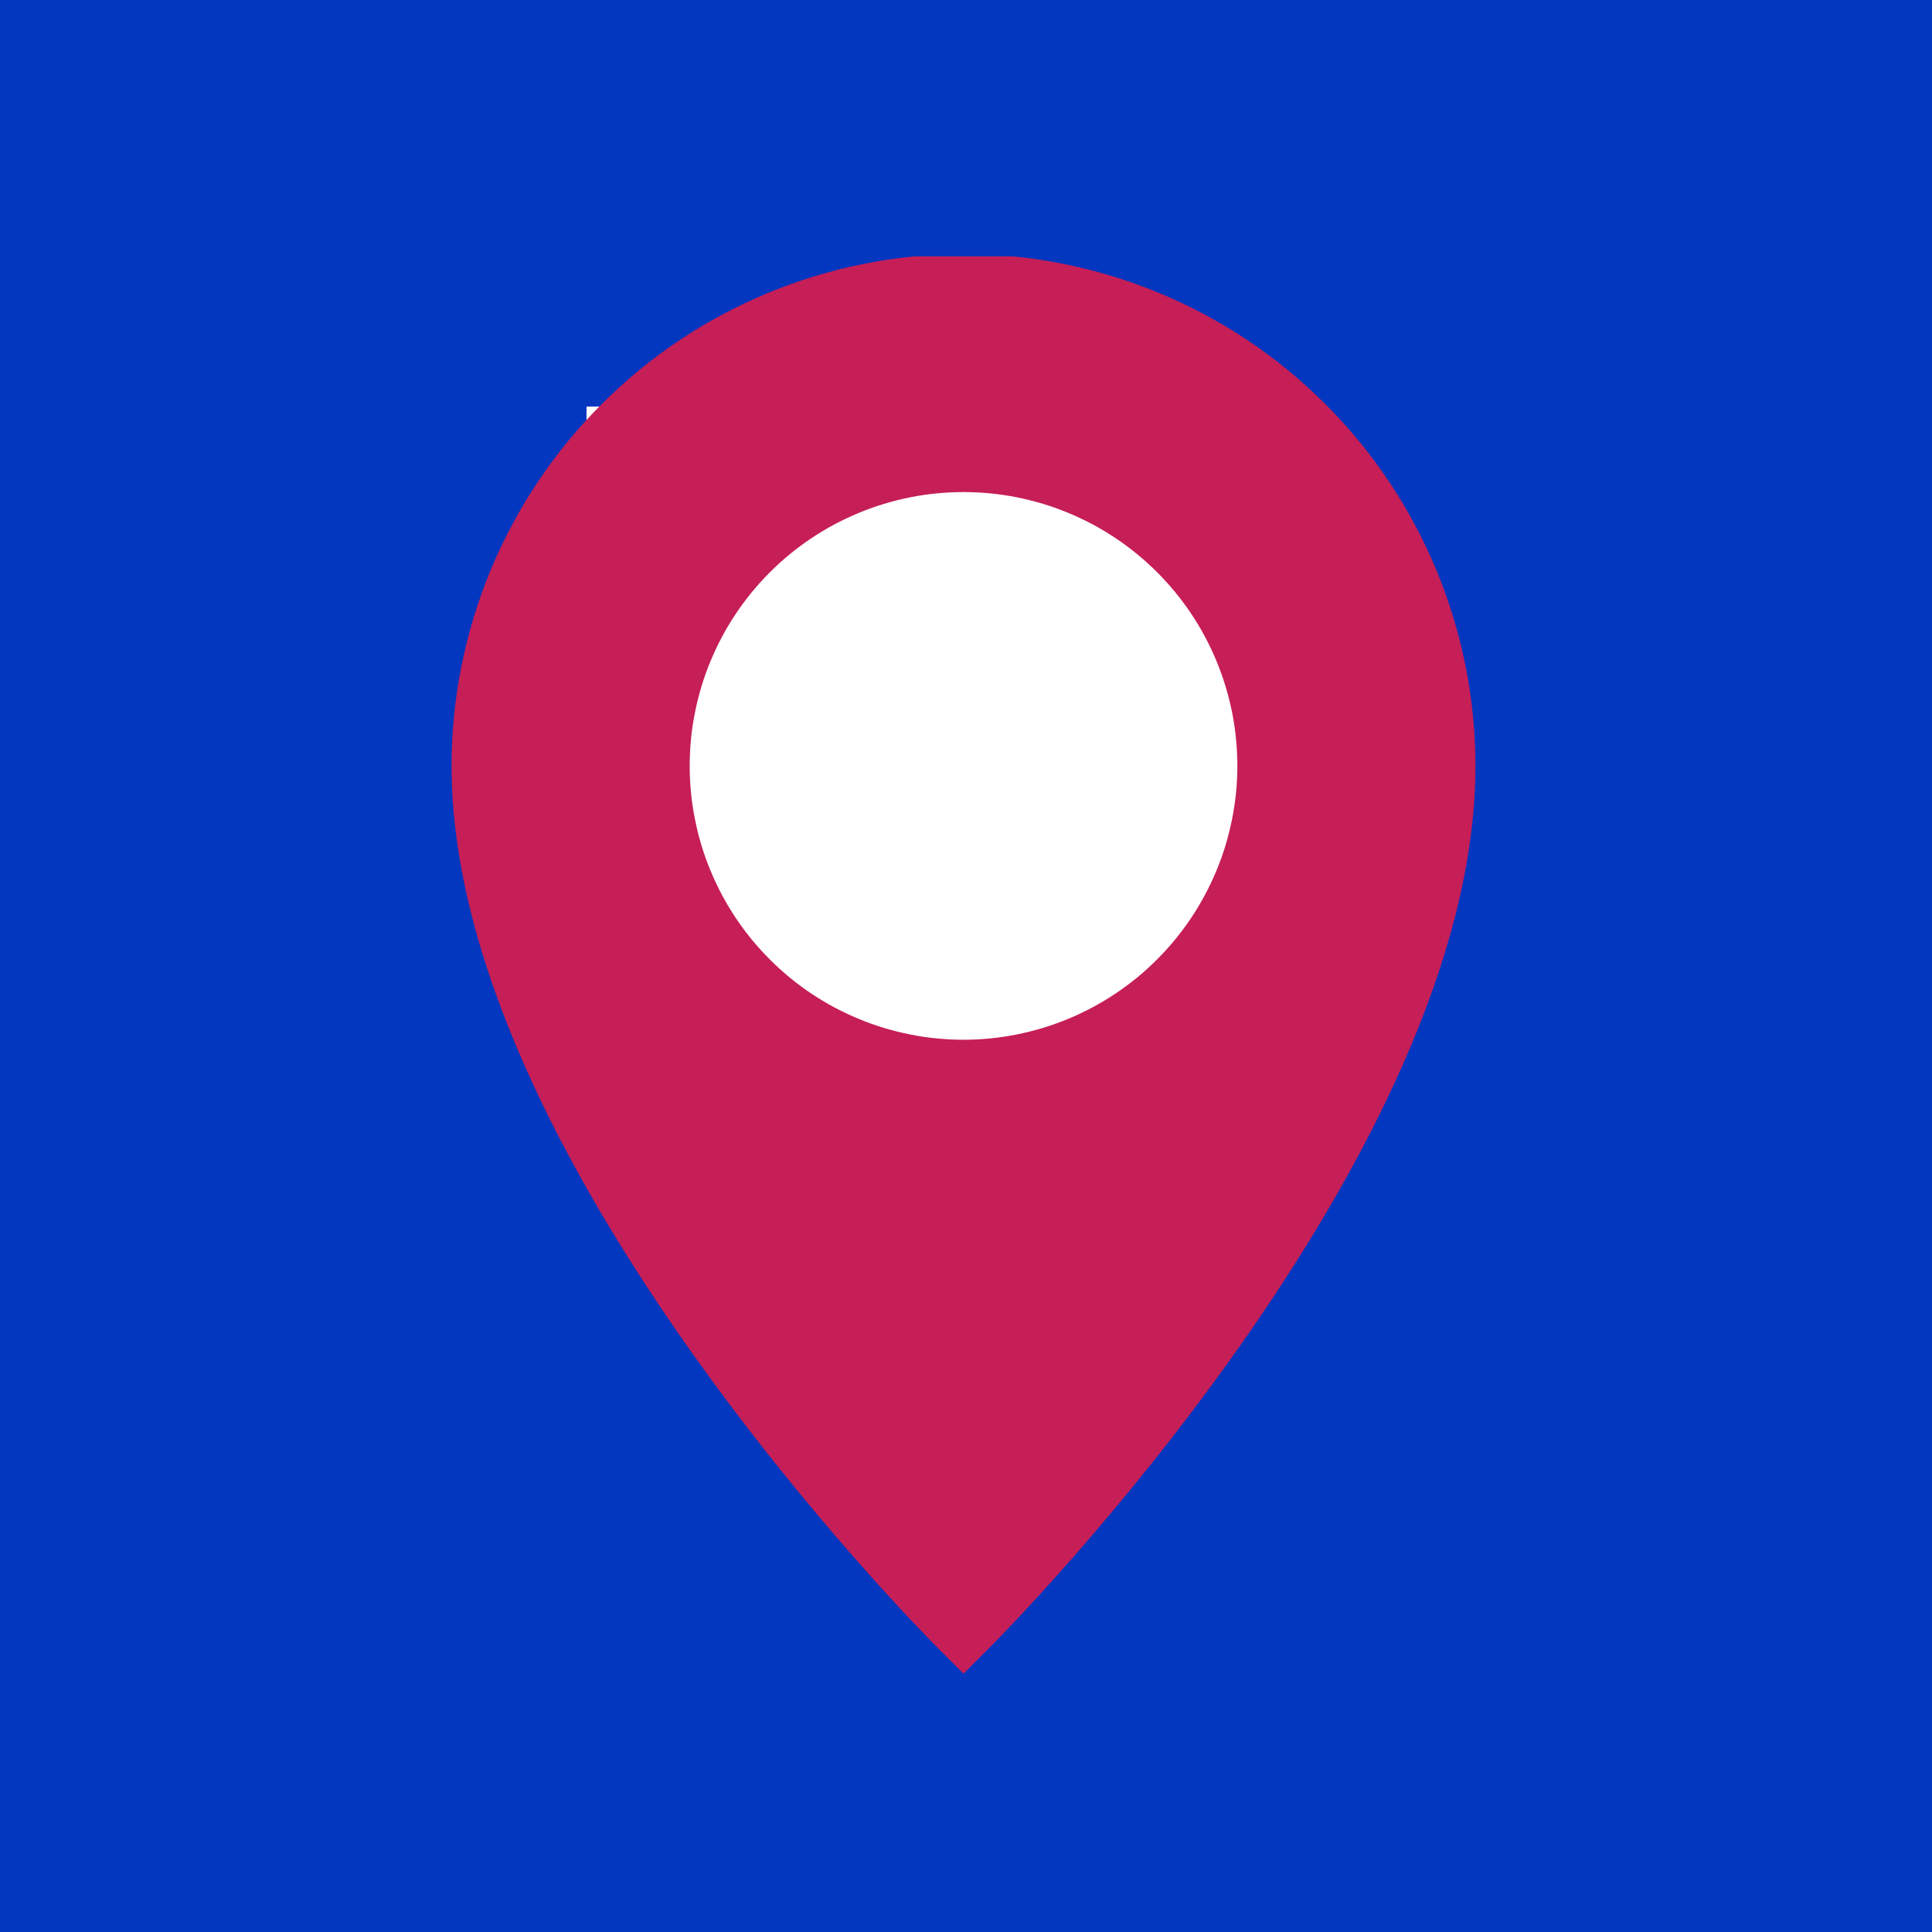 <svg xmlns="http://www.w3.org/2000/svg" xmlns:xlink="http://www.w3.org/1999/xlink" width="152" zoomAndPan="magnify" viewBox="0 0 114 114" height="152" preserveAspectRatio="xMidYMid meet" version="1.0"><defs><clipPath id="d96c89d412"><path d="M 34.609 23.992 L 76.191 23.992 L 76.191 62.234 L 34.609 62.234 Z M 34.609 23.992 " clip-rule="nonzero"/></clipPath><clipPath id="0e8a67967c"><path d="M 26.328 15.125 L 87.828 15.125 L 87.828 99 L 26.328 99 Z M 26.328 15.125 " clip-rule="nonzero"/></clipPath></defs><rect x="-11.4" width="136.8" fill="#ffffff" y="-11.4" height="136.8" fill-opacity="1"/><rect x="-11.4" width="136.8" fill="#ffffff" y="-11.4" height="136.8" fill-opacity="1"/><rect x="-11.4" width="136.8" fill="#0437c0" y="-11.4" height="136.8" fill-opacity="1"/><g clip-path="url(#d96c89d412)"><path fill="#ffffff" d="M 34.609 23.992 L 76.137 23.992 L 76.137 62.234 L 34.609 62.234 Z M 34.609 23.992 " fill-opacity="1" fill-rule="nonzero"/></g><g clip-path="url(#0e8a67967c)"><path fill="#c61e56" d="M 56.855 14.984 C 55.863 14.984 54.879 15.035 53.895 15.133 C 52.91 15.23 51.934 15.375 50.961 15.57 C 49.992 15.766 49.035 16.004 48.09 16.293 C 47.141 16.582 46.211 16.914 45.297 17.293 C 44.387 17.672 43.492 18.094 42.621 18.562 C 41.746 19.027 40.902 19.535 40.078 20.086 C 39.258 20.637 38.465 21.223 37.699 21.852 C 36.934 22.48 36.203 23.145 35.504 23.844 C 34.805 24.543 34.141 25.273 33.512 26.039 C 32.883 26.801 32.297 27.594 31.746 28.418 C 31.195 29.238 30.688 30.086 30.223 30.961 C 29.754 31.832 29.332 32.723 28.953 33.637 C 28.574 34.551 28.242 35.48 27.953 36.426 C 27.664 37.375 27.426 38.332 27.23 39.301 C 27.035 40.273 26.891 41.25 26.793 42.234 C 26.695 43.219 26.645 44.203 26.645 45.191 C 26.645 68.281 54.191 96.094 55.363 97.266 L 56.855 98.754 L 58.344 97.266 C 59.516 96.094 87.062 68.281 87.062 45.191 C 87.062 44.203 87.012 43.219 86.914 42.234 C 86.816 41.25 86.672 40.273 86.477 39.301 C 86.281 38.332 86.043 37.375 85.754 36.426 C 85.465 35.48 85.133 34.551 84.754 33.637 C 84.375 32.723 83.953 31.832 83.484 30.961 C 83.02 30.086 82.512 29.238 81.961 28.418 C 81.41 27.594 80.824 26.801 80.195 26.039 C 79.566 25.273 78.906 24.543 78.203 23.844 C 77.504 23.145 76.773 22.48 76.008 21.852 C 75.246 21.223 74.453 20.637 73.629 20.086 C 72.809 19.535 71.961 19.027 71.086 18.562 C 70.215 18.094 69.324 17.672 68.41 17.293 C 67.496 16.914 66.566 16.582 65.621 16.293 C 64.672 16.004 63.715 15.766 62.746 15.57 C 61.773 15.375 60.797 15.23 59.812 15.133 C 58.828 15.035 57.844 14.984 56.855 14.984 Z M 56.855 61.352 C 56.324 61.352 55.797 61.324 55.27 61.273 C 54.742 61.223 54.219 61.145 53.703 61.039 C 53.184 60.938 52.668 60.809 52.164 60.656 C 51.656 60.504 51.16 60.324 50.672 60.121 C 50.18 59.918 49.703 59.691 49.238 59.445 C 48.77 59.195 48.316 58.922 47.875 58.629 C 47.438 58.336 47.012 58.02 46.602 57.684 C 46.195 57.348 45.801 56.992 45.43 56.617 C 45.055 56.246 44.699 55.852 44.363 55.445 C 44.027 55.035 43.711 54.609 43.418 54.172 C 43.125 53.73 42.852 53.277 42.602 52.809 C 42.355 52.344 42.129 51.867 41.926 51.375 C 41.723 50.887 41.543 50.391 41.391 49.883 C 41.238 49.379 41.109 48.863 41.008 48.344 C 40.902 47.828 40.824 47.305 40.773 46.777 C 40.723 46.25 40.695 45.723 40.695 45.191 C 40.695 44.664 40.723 44.137 40.773 43.609 C 40.824 43.082 40.902 42.559 41.008 42.039 C 41.109 41.523 41.238 41.008 41.391 40.504 C 41.543 39.996 41.723 39.5 41.926 39.008 C 42.129 38.52 42.355 38.043 42.602 37.578 C 42.852 37.109 43.125 36.656 43.418 36.215 C 43.711 35.777 44.027 35.352 44.363 34.941 C 44.699 34.535 45.055 34.141 45.43 33.766 C 45.801 33.395 46.195 33.039 46.602 32.703 C 47.012 32.367 47.438 32.051 47.875 31.758 C 48.316 31.465 48.77 31.191 49.238 30.941 C 49.703 30.695 50.18 30.469 50.672 30.266 C 51.16 30.062 51.656 29.883 52.164 29.73 C 52.668 29.578 53.184 29.449 53.703 29.344 C 54.219 29.242 54.742 29.164 55.27 29.113 C 55.797 29.062 56.324 29.035 56.855 29.035 C 57.383 29.035 57.91 29.062 58.438 29.113 C 58.965 29.164 59.488 29.242 60.008 29.344 C 60.523 29.449 61.039 29.578 61.543 29.73 C 62.051 29.883 62.547 30.062 63.039 30.266 C 63.527 30.469 64.004 30.695 64.473 30.941 C 64.938 31.191 65.391 31.465 65.832 31.758 C 66.27 32.051 66.695 32.367 67.105 32.703 C 67.512 33.039 67.906 33.395 68.281 33.766 C 68.652 34.141 69.008 34.535 69.344 34.941 C 69.68 35.352 69.996 35.777 70.289 36.215 C 70.582 36.656 70.855 37.109 71.105 37.578 C 71.355 38.043 71.578 38.52 71.781 39.008 C 71.984 39.5 72.164 39.996 72.316 40.504 C 72.469 41.008 72.598 41.523 72.703 42.039 C 72.805 42.559 72.883 43.082 72.934 43.609 C 72.984 44.137 73.012 44.664 73.012 45.191 C 73.012 45.723 72.984 46.25 72.934 46.777 C 72.879 47.305 72.801 47.824 72.699 48.344 C 72.594 48.863 72.465 49.375 72.312 49.883 C 72.16 50.387 71.98 50.887 71.777 51.375 C 71.574 51.863 71.348 52.34 71.098 52.805 C 70.848 53.273 70.578 53.727 70.285 54.164 C 69.988 54.605 69.676 55.031 69.34 55.438 C 69.004 55.848 68.648 56.238 68.273 56.613 C 67.898 56.988 67.508 57.344 67.102 57.68 C 66.691 58.016 66.266 58.328 65.828 58.621 C 65.387 58.918 64.934 59.188 64.469 59.438 C 64 59.688 63.523 59.914 63.035 60.117 C 62.547 60.32 62.047 60.496 61.543 60.652 C 61.035 60.805 60.523 60.934 60.004 61.039 C 59.484 61.141 58.965 61.219 58.438 61.273 C 57.91 61.324 57.383 61.352 56.855 61.352 Z M 56.855 61.352 " fill-opacity="1" fill-rule="nonzero"/></g></svg>